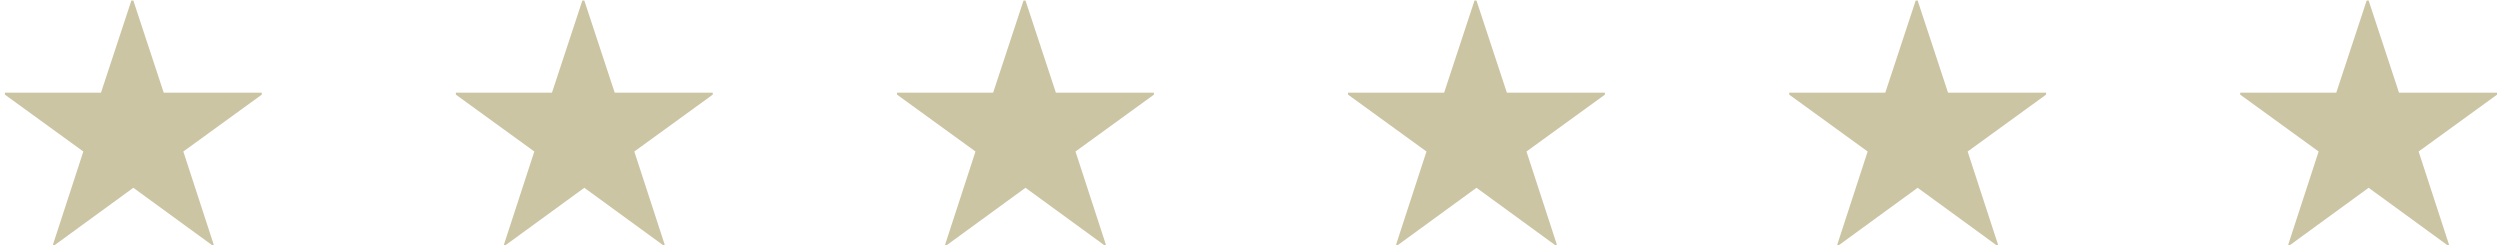 <?xml version="1.0" encoding="utf-8"?>
<!-- Generator: Adobe Illustrator 28.1.0, SVG Export Plug-In . SVG Version: 6.00 Build 0)  -->
<svg version="1.1" id="レイヤー_1" xmlns="http://www.w3.org/2000/svg" xmlns:xlink="http://www.w3.org/1999/xlink" x="0px"
	 y="0px" viewBox="0 0 255 25" style="enable-background:new 0 0 255 25;" xml:space="preserve">
<style type="text/css">
	.st0{fill:#CBC5A4;}
</style>
<g id="グループ_619" transform="translate(-385 -1714.046)">
	<path id="パス_178" class="st0" d="M583.7,1723.5l-3.1-9.4h-0.2l-3.1,9.4h-9.8v0.2l8,5.8l-3.1,9.5l0.1,0.1l8.1-5.9l8.1,5.9
		l0.1-0.1l-3.1-9.5l8-5.8v-0.2H583.7z"/>
	<path id="パス_179" class="st0" d="M401.7,1723.5l-3.1-9.4h-0.2l-3.1,9.4h-9.8v0.2l8,5.8l-3.1,9.5l0.1,0.1l8.1-5.9l8.1,5.9
		l0.1-0.1l-3.1-9.5l8-5.8v-0.2H401.7z"/>
	<path id="パス_180" class="st0" d="M492.7,1723.5l-3.1-9.4h-0.2l-3.1,9.4h-9.8v0.2l8,5.8l-3.1,9.5l0.1,0.1l8.1-5.9l8.1,5.9
		l0.1-0.1l-3.1-9.5l8-5.8v-0.2H492.7z"/>
	<path id="パス_181" class="st0" d="M629.7,1723.5l-3.1-9.4h-0.2l-3.1,9.4h-9.8v0.2l8,5.8l-3.1,9.5l0.1,0.1l8.1-5.9l8.1,5.9
		l0.1-0.1l-3.1-9.5l8-5.8v-0.2H629.7z"/>
	<path id="パス_182" class="st0" d="M447.7,1723.5l-3.1-9.4h-0.2l-3.1,9.4h-9.8v0.2l8,5.8l-3.1,9.5l0.1,0.1l8.1-5.9l8.1,5.9
		l0.1-0.1l-3.1-9.5l8-5.8v-0.2H447.7z"/>
	<path id="パス_183" class="st0" d="M538.7,1723.5l-3.1-9.4h-0.2l-3.1,9.4h-9.8v0.2l8,5.8l-3.1,9.5l0.1,0.1l8.1-5.9l8.1,5.9
		l0.1-0.1l-3.1-9.5l8-5.8v-0.2H538.7z"/>
</g>
</svg>
